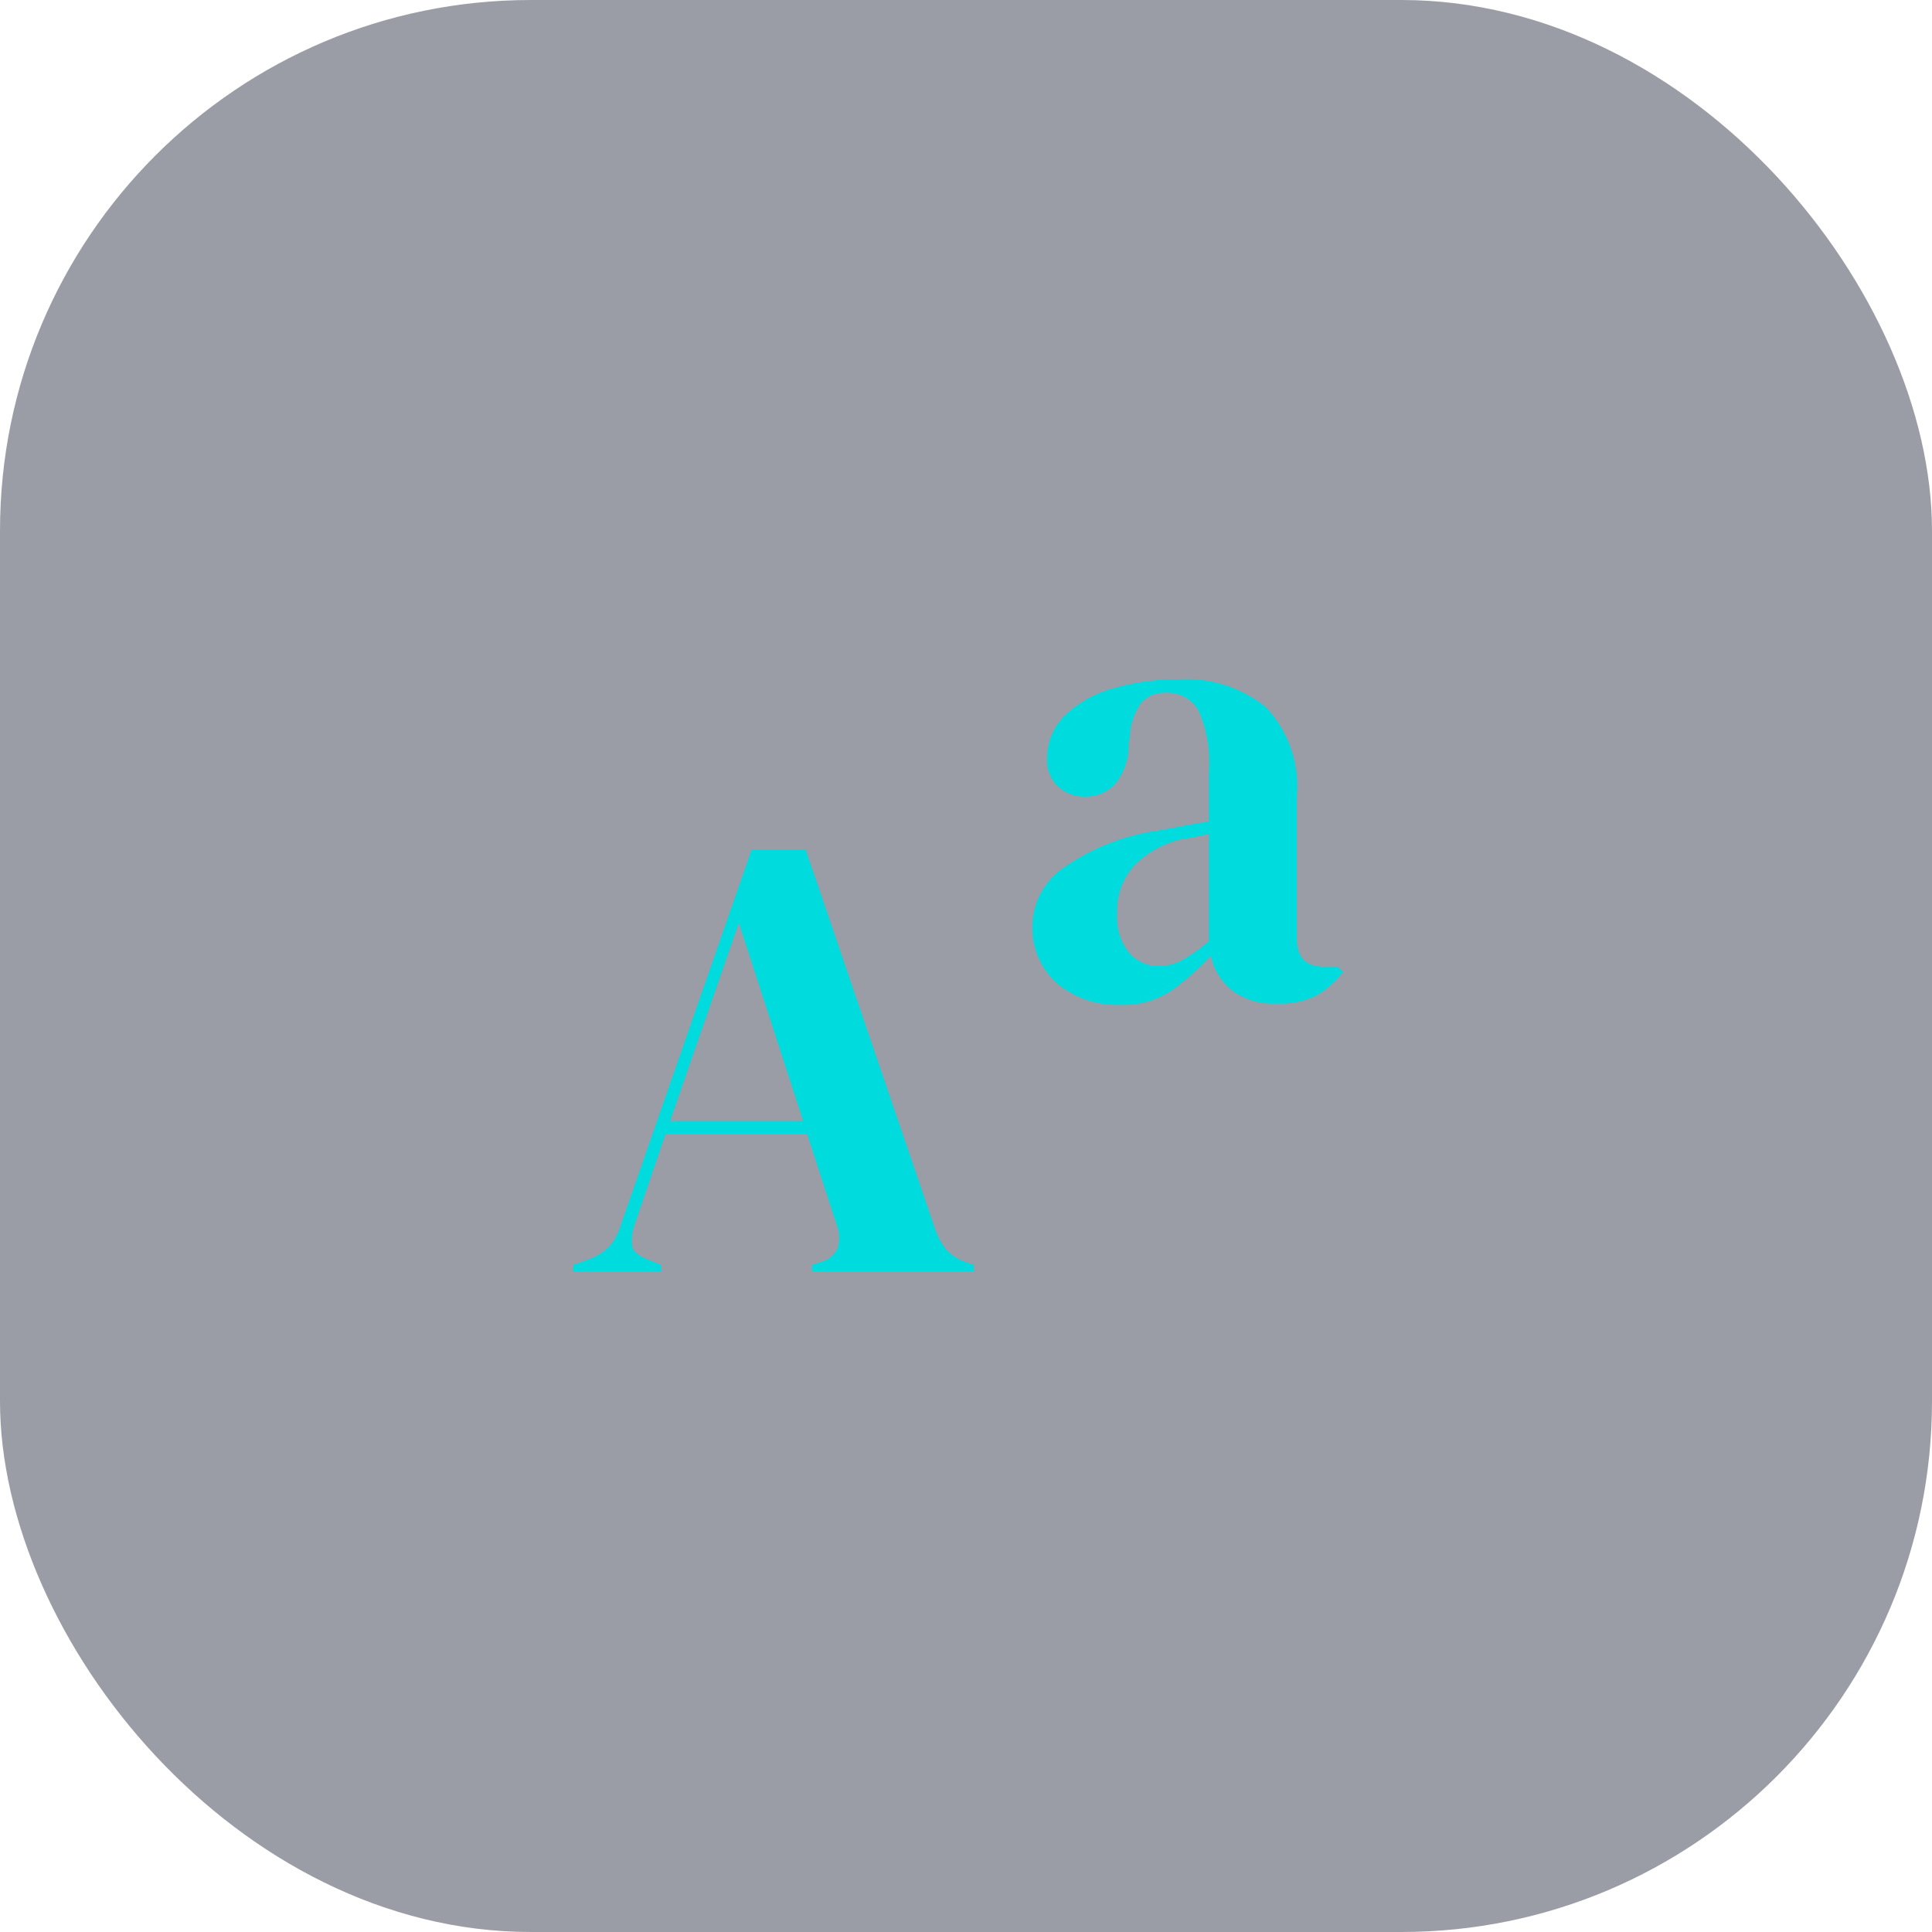 <svg xmlns="http://www.w3.org/2000/svg" width="91" height="91" viewBox="0 0 91 91"><g id="Group_160" data-name="Group 160" transform="translate(-1141 -2685)"><rect id="Rectangle_139" data-name="Rectangle 139" width="91" height="91" rx="25" transform="translate(1141 2685)" fill="#404456" opacity="0.52"></rect><g id="Group_159" data-name="Group 159" transform="translate(-11.24 0.88)"><path id="Path_191" data-name="Path 191" d="M.24,0V-.3L.99-.57a2.608,2.608,0,0,0,.93-.585,2.567,2.567,0,0,0,.54-.975L8.64-19.86h2.55L17.28-2.01a3.21,3.21,0,0,0,.54,1,2.291,2.291,0,0,0,.93.585l.36.12V0H11.49V-.3l.45-.15a1.144,1.144,0,0,0,.765-.675A1.771,1.771,0,0,0,12.66-2.16L11.25-6.48H4.59L3.15-2.25A2.243,2.243,0,0,0,3.015-1.2q.075.39.705.63l.66.27V0ZM4.8-7.08h6.27L8.04-16.41Z" transform="translate(1179 2744)" fill="#00dbde"></path><path id="Path_192" data-name="Path 192" d="M4.98.45A4.408,4.408,0,0,1,2.055-.54,3.5,3.5,0,0,1,.87-3.39a3.369,3.369,0,0,1,1.44-2.6A10.274,10.274,0,0,1,6.84-7.77q.48-.09,1.08-.2T9.18-8.19v-2.37a5.955,5.955,0,0,0-.495-2.865A1.673,1.673,0,0,0,7.14-14.25,1.459,1.459,0,0,0,6-13.785a2.862,2.862,0,0,0-.54,1.605l-.06.33a2.874,2.874,0,0,1-.63,1.89,1.867,1.867,0,0,1-1.41.6,1.808,1.808,0,0,1-1.29-.48,1.687,1.687,0,0,1-.51-1.29,2.788,2.788,0,0,1,.855-2.07A5.339,5.339,0,0,1,4.68-14.46a10.677,10.677,0,0,1,3.06-.42,5.97,5.97,0,0,1,4.125,1.305A5.45,5.45,0,0,1,13.32-9.33V-2.7q0,1.35,1.26,1.35h.66l.27.24A4.431,4.431,0,0,1,14.265,0a3.84,3.84,0,0,1-1.9.39,3.237,3.237,0,0,1-2.085-.615A2.875,2.875,0,0,1,9.27-1.86,12.515,12.515,0,0,1,7.425-.225,4.11,4.11,0,0,1,4.98.45ZM6.81-1.38a2.322,2.322,0,0,0,1.125-.285A8.032,8.032,0,0,0,9.18-2.55V-7.59l-.6.12q-.3.06-.69.12A4.6,4.6,0,0,0,5.685-6.135a3.165,3.165,0,0,0-.825,2.3A2.63,2.63,0,0,0,5.43-2,1.813,1.813,0,0,0,6.81-1.38Z" transform="translate(1200 2731)" fill="#00dbde"></path></g></g></svg>
